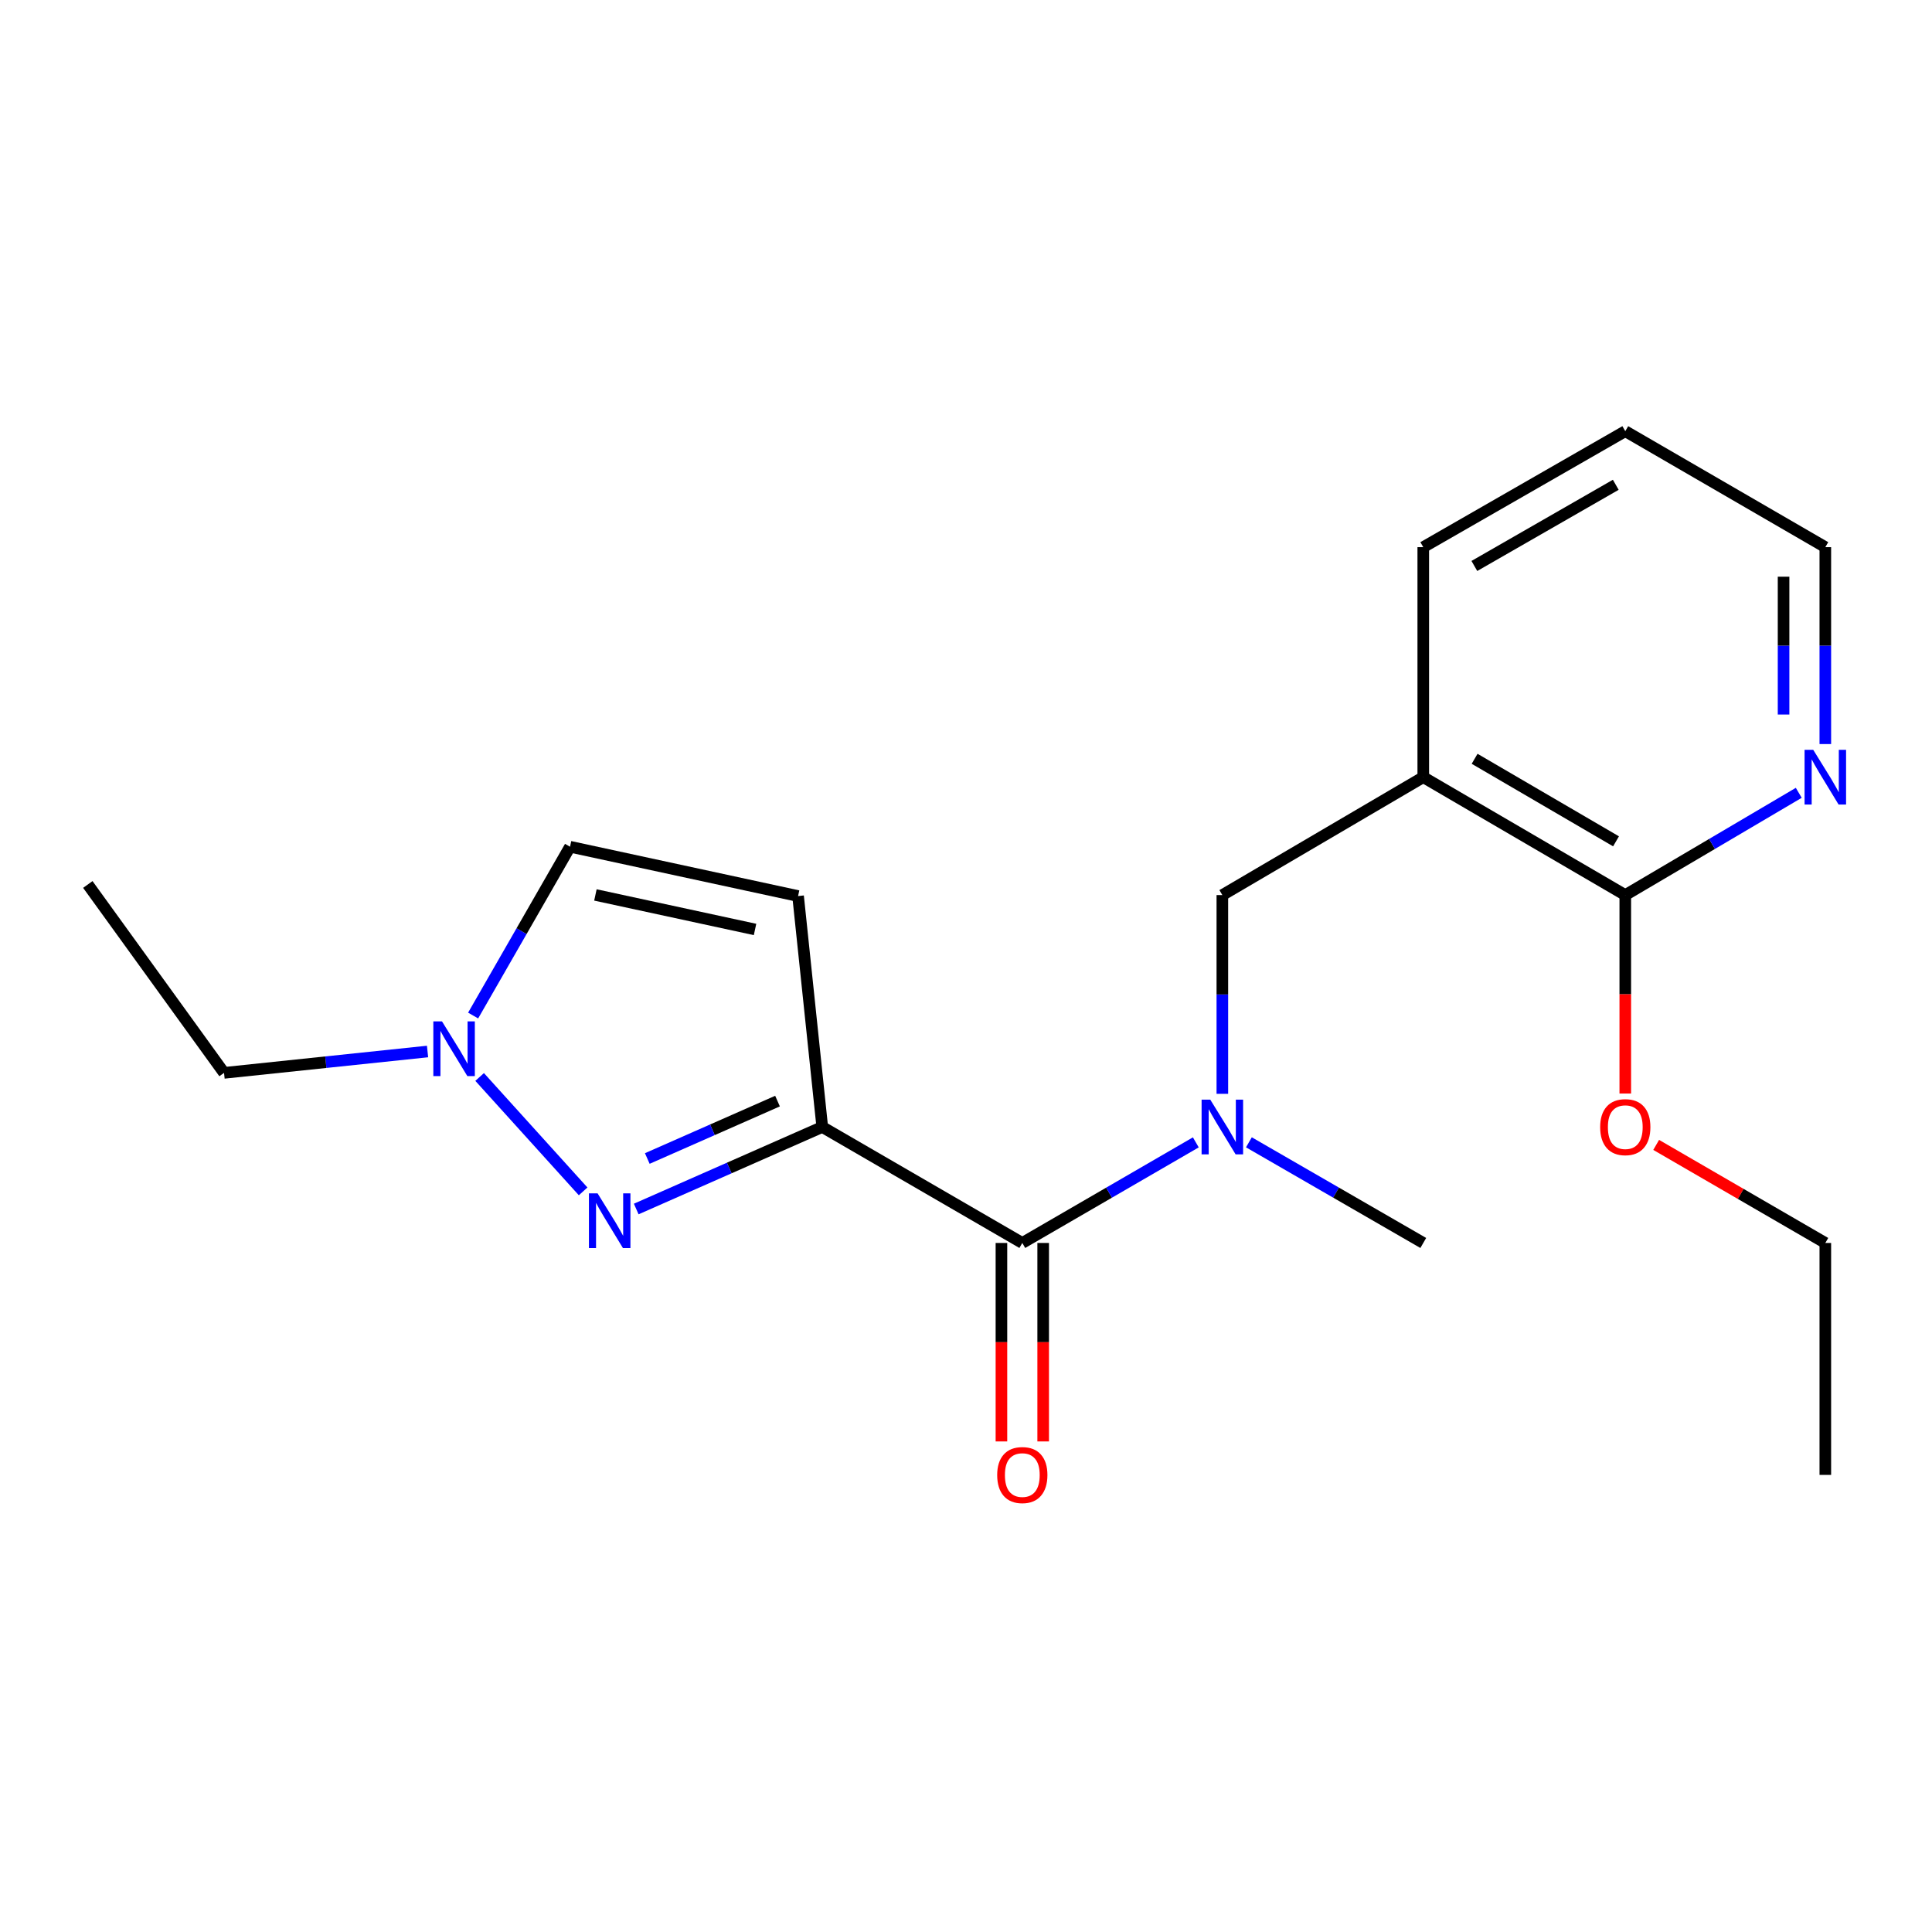 <?xml version='1.0' encoding='iso-8859-1'?>
<svg version='1.1' baseProfile='full'
              xmlns='http://www.w3.org/2000/svg'
                      xmlns:rdkit='http://www.rdkit.org/xml'
                      xmlns:xlink='http://www.w3.org/1999/xlink'
                  xml:space='preserve'
width='1000px' height='1000px' viewBox='0 0 1000 1000'>
<!-- END OF HEADER -->
<rect style='opacity:1.0;fill:#FFFFFF;stroke:none' width='1000' height='1000' x='0' y='0'> </rect>
<path class='bond-0' d='M 425.603,583.325 L 377.459,604.553' style='fill:none;fill-rule:evenodd;stroke:#000000;stroke-width:6px;stroke-linecap:butt;stroke-linejoin:miter;stroke-opacity:1' />
<path class='bond-0' d='M 377.459,604.553 L 329.314,625.781' style='fill:none;fill-rule:evenodd;stroke:#0000FF;stroke-width:6px;stroke-linecap:butt;stroke-linejoin:miter;stroke-opacity:1' />
<path class='bond-0' d='M 402.441,569.92 L 368.74,584.779' style='fill:none;fill-rule:evenodd;stroke:#000000;stroke-width:6px;stroke-linecap:butt;stroke-linejoin:miter;stroke-opacity:1' />
<path class='bond-0' d='M 368.74,584.779 L 335.039,599.638' style='fill:none;fill-rule:evenodd;stroke:#0000FF;stroke-width:6px;stroke-linecap:butt;stroke-linejoin:miter;stroke-opacity:1' />
<path class='bond-1' d='M 425.603,583.325 L 529.144,643.356' style='fill:none;fill-rule:evenodd;stroke:#000000;stroke-width:6px;stroke-linecap:butt;stroke-linejoin:miter;stroke-opacity:1' />
<path class='bond-2' d='M 425.603,583.325 L 413.081,463.793' style='fill:none;fill-rule:evenodd;stroke:#000000;stroke-width:6px;stroke-linecap:butt;stroke-linejoin:miter;stroke-opacity:1' />
<path class='bond-5' d='M 301.826,616.652 L 248.26,557.44' style='fill:none;fill-rule:evenodd;stroke:#0000FF;stroke-width:6px;stroke-linecap:butt;stroke-linejoin:miter;stroke-opacity:1' />
<path class='bond-4' d='M 529.144,643.356 L 574.048,617.321' style='fill:none;fill-rule:evenodd;stroke:#000000;stroke-width:6px;stroke-linecap:butt;stroke-linejoin:miter;stroke-opacity:1' />
<path class='bond-4' d='M 574.048,617.321 L 618.952,591.287' style='fill:none;fill-rule:evenodd;stroke:#0000FF;stroke-width:6px;stroke-linecap:butt;stroke-linejoin:miter;stroke-opacity:1' />
<path class='bond-10' d='M 518.339,643.356 L 518.339,694.72' style='fill:none;fill-rule:evenodd;stroke:#000000;stroke-width:6px;stroke-linecap:butt;stroke-linejoin:miter;stroke-opacity:1' />
<path class='bond-10' d='M 518.339,694.72 L 518.339,746.084' style='fill:none;fill-rule:evenodd;stroke:#FF0000;stroke-width:6px;stroke-linecap:butt;stroke-linejoin:miter;stroke-opacity:1' />
<path class='bond-10' d='M 539.949,643.356 L 539.949,694.72' style='fill:none;fill-rule:evenodd;stroke:#000000;stroke-width:6px;stroke-linecap:butt;stroke-linejoin:miter;stroke-opacity:1' />
<path class='bond-10' d='M 539.949,694.72 L 539.949,746.084' style='fill:none;fill-rule:evenodd;stroke:#FF0000;stroke-width:6px;stroke-linecap:butt;stroke-linejoin:miter;stroke-opacity:1' />
<path class='bond-8' d='M 413.081,463.793 L 295.049,438.268' style='fill:none;fill-rule:evenodd;stroke:#000000;stroke-width:6px;stroke-linecap:butt;stroke-linejoin:miter;stroke-opacity:1' />
<path class='bond-8' d='M 390.808,481.087 L 308.186,463.219' style='fill:none;fill-rule:evenodd;stroke:#000000;stroke-width:6px;stroke-linecap:butt;stroke-linejoin:miter;stroke-opacity:1' />
<path class='bond-3' d='M 736.681,402.261 L 632.685,463.288' style='fill:none;fill-rule:evenodd;stroke:#000000;stroke-width:6px;stroke-linecap:butt;stroke-linejoin:miter;stroke-opacity:1' />
<path class='bond-6' d='M 736.681,402.261 L 841.242,463.288' style='fill:none;fill-rule:evenodd;stroke:#000000;stroke-width:6px;stroke-linecap:butt;stroke-linejoin:miter;stroke-opacity:1' />
<path class='bond-6' d='M 763.259,392.751 L 836.452,435.47' style='fill:none;fill-rule:evenodd;stroke:#000000;stroke-width:6px;stroke-linecap:butt;stroke-linejoin:miter;stroke-opacity:1' />
<path class='bond-12' d='M 736.681,402.261 L 736.681,283.209' style='fill:none;fill-rule:evenodd;stroke:#000000;stroke-width:6px;stroke-linecap:butt;stroke-linejoin:miter;stroke-opacity:1' />
<path class='bond-7' d='M 632.685,566.164 L 632.685,514.726' style='fill:none;fill-rule:evenodd;stroke:#0000FF;stroke-width:6px;stroke-linecap:butt;stroke-linejoin:miter;stroke-opacity:1' />
<path class='bond-7' d='M 632.685,514.726 L 632.685,463.288' style='fill:none;fill-rule:evenodd;stroke:#000000;stroke-width:6px;stroke-linecap:butt;stroke-linejoin:miter;stroke-opacity:1' />
<path class='bond-13' d='M 646.427,591.258 L 691.554,617.307' style='fill:none;fill-rule:evenodd;stroke:#0000FF;stroke-width:6px;stroke-linecap:butt;stroke-linejoin:miter;stroke-opacity:1' />
<path class='bond-13' d='M 691.554,617.307 L 736.681,643.356' style='fill:none;fill-rule:evenodd;stroke:#000000;stroke-width:6px;stroke-linecap:butt;stroke-linejoin:miter;stroke-opacity:1' />
<path class='bond-14' d='M 221.298,544.258 L 168.632,549.787' style='fill:none;fill-rule:evenodd;stroke:#0000FF;stroke-width:6px;stroke-linecap:butt;stroke-linejoin:miter;stroke-opacity:1' />
<path class='bond-14' d='M 168.632,549.787 L 115.966,555.315' style='fill:none;fill-rule:evenodd;stroke:#000000;stroke-width:6px;stroke-linecap:butt;stroke-linejoin:miter;stroke-opacity:1' />
<path class='bond-20' d='M 244.89,525.643 L 269.969,481.955' style='fill:none;fill-rule:evenodd;stroke:#0000FF;stroke-width:6px;stroke-linecap:butt;stroke-linejoin:miter;stroke-opacity:1' />
<path class='bond-20' d='M 269.969,481.955 L 295.049,438.268' style='fill:none;fill-rule:evenodd;stroke:#000000;stroke-width:6px;stroke-linecap:butt;stroke-linejoin:miter;stroke-opacity:1' />
<path class='bond-9' d='M 841.242,463.288 L 886.14,436.826' style='fill:none;fill-rule:evenodd;stroke:#000000;stroke-width:6px;stroke-linecap:butt;stroke-linejoin:miter;stroke-opacity:1' />
<path class='bond-9' d='M 886.14,436.826 L 931.038,410.363' style='fill:none;fill-rule:evenodd;stroke:#0000FF;stroke-width:6px;stroke-linecap:butt;stroke-linejoin:miter;stroke-opacity:1' />
<path class='bond-11' d='M 841.242,463.288 L 841.242,514.646' style='fill:none;fill-rule:evenodd;stroke:#000000;stroke-width:6px;stroke-linecap:butt;stroke-linejoin:miter;stroke-opacity:1' />
<path class='bond-11' d='M 841.242,514.646 L 841.242,566.004' style='fill:none;fill-rule:evenodd;stroke:#FF0000;stroke-width:6px;stroke-linecap:butt;stroke-linejoin:miter;stroke-opacity:1' />
<path class='bond-21' d='M 944.783,385.125 L 944.783,334.167' style='fill:none;fill-rule:evenodd;stroke:#0000FF;stroke-width:6px;stroke-linecap:butt;stroke-linejoin:miter;stroke-opacity:1' />
<path class='bond-21' d='M 944.783,334.167 L 944.783,283.209' style='fill:none;fill-rule:evenodd;stroke:#000000;stroke-width:6px;stroke-linecap:butt;stroke-linejoin:miter;stroke-opacity:1' />
<path class='bond-21' d='M 923.172,369.838 L 923.172,334.167' style='fill:none;fill-rule:evenodd;stroke:#0000FF;stroke-width:6px;stroke-linecap:butt;stroke-linejoin:miter;stroke-opacity:1' />
<path class='bond-21' d='M 923.172,334.167 L 923.172,298.496' style='fill:none;fill-rule:evenodd;stroke:#000000;stroke-width:6px;stroke-linecap:butt;stroke-linejoin:miter;stroke-opacity:1' />
<path class='bond-16' d='M 857.234,592.597 L 901.009,617.977' style='fill:none;fill-rule:evenodd;stroke:#FF0000;stroke-width:6px;stroke-linecap:butt;stroke-linejoin:miter;stroke-opacity:1' />
<path class='bond-16' d='M 901.009,617.977 L 944.783,643.356' style='fill:none;fill-rule:evenodd;stroke:#000000;stroke-width:6px;stroke-linecap:butt;stroke-linejoin:miter;stroke-opacity:1' />
<path class='bond-17' d='M 736.681,283.209 L 841.242,223.179' style='fill:none;fill-rule:evenodd;stroke:#000000;stroke-width:6px;stroke-linecap:butt;stroke-linejoin:miter;stroke-opacity:1' />
<path class='bond-17' d='M 763.126,292.946 L 836.318,250.925' style='fill:none;fill-rule:evenodd;stroke:#000000;stroke-width:6px;stroke-linecap:butt;stroke-linejoin:miter;stroke-opacity:1' />
<path class='bond-18' d='M 115.966,555.315 L 45.455,457.802' style='fill:none;fill-rule:evenodd;stroke:#000000;stroke-width:6px;stroke-linecap:butt;stroke-linejoin:miter;stroke-opacity:1' />
<path class='bond-15' d='M 944.783,283.209 L 841.242,223.179' style='fill:none;fill-rule:evenodd;stroke:#000000;stroke-width:6px;stroke-linecap:butt;stroke-linejoin:miter;stroke-opacity:1' />
<path class='bond-19' d='M 944.783,643.356 L 944.783,763.405' style='fill:none;fill-rule:evenodd;stroke:#000000;stroke-width:6px;stroke-linecap:butt;stroke-linejoin:miter;stroke-opacity:1' />
<path  class='atom-1' d='M 309.308 617.682
L 318.588 632.682
Q 319.508 634.162, 320.988 636.842
Q 322.468 639.522, 322.548 639.682
L 322.548 617.682
L 326.308 617.682
L 326.308 646.002
L 322.428 646.002
L 312.468 629.602
Q 311.308 627.682, 310.068 625.482
Q 308.868 623.282, 308.508 622.602
L 308.508 646.002
L 304.828 646.002
L 304.828 617.682
L 309.308 617.682
' fill='#0000FF'/>
<path  class='atom-5' d='M 626.425 569.165
L 635.705 584.165
Q 636.625 585.645, 638.105 588.325
Q 639.585 591.005, 639.665 591.165
L 639.665 569.165
L 643.425 569.165
L 643.425 597.485
L 639.545 597.485
L 629.585 581.085
Q 628.425 579.165, 627.185 576.965
Q 625.985 574.765, 625.625 574.085
L 625.625 597.485
L 621.945 597.485
L 621.945 569.165
L 626.425 569.165
' fill='#0000FF'/>
<path  class='atom-6' d='M 228.771 528.657
L 238.051 543.657
Q 238.971 545.137, 240.451 547.817
Q 241.931 550.497, 242.011 550.657
L 242.011 528.657
L 245.771 528.657
L 245.771 556.977
L 241.891 556.977
L 231.931 540.577
Q 230.771 538.657, 229.531 536.457
Q 228.331 534.257, 227.971 533.577
L 227.971 556.977
L 224.291 556.977
L 224.291 528.657
L 228.771 528.657
' fill='#0000FF'/>
<path  class='atom-10' d='M 938.523 388.101
L 947.803 403.101
Q 948.723 404.581, 950.203 407.261
Q 951.683 409.941, 951.763 410.101
L 951.763 388.101
L 955.523 388.101
L 955.523 416.421
L 951.643 416.421
L 941.683 400.021
Q 940.523 398.101, 939.283 395.901
Q 938.083 393.701, 937.723 393.021
L 937.723 416.421
L 934.043 416.421
L 934.043 388.101
L 938.523 388.101
' fill='#0000FF'/>
<path  class='atom-11' d='M 516.144 763.485
Q 516.144 756.685, 519.504 752.885
Q 522.864 749.085, 529.144 749.085
Q 535.424 749.085, 538.784 752.885
Q 542.144 756.685, 542.144 763.485
Q 542.144 770.365, 538.744 774.285
Q 535.344 778.165, 529.144 778.165
Q 522.904 778.165, 519.504 774.285
Q 516.144 770.405, 516.144 763.485
M 529.144 774.965
Q 533.464 774.965, 535.784 772.085
Q 538.144 769.165, 538.144 763.485
Q 538.144 757.925, 535.784 755.125
Q 533.464 752.285, 529.144 752.285
Q 524.824 752.285, 522.464 755.085
Q 520.144 757.885, 520.144 763.485
Q 520.144 769.205, 522.464 772.085
Q 524.824 774.965, 529.144 774.965
' fill='#FF0000'/>
<path  class='atom-12' d='M 828.242 583.405
Q 828.242 576.605, 831.602 572.805
Q 834.962 569.005, 841.242 569.005
Q 847.522 569.005, 850.882 572.805
Q 854.242 576.605, 854.242 583.405
Q 854.242 590.285, 850.842 594.205
Q 847.442 598.085, 841.242 598.085
Q 835.002 598.085, 831.602 594.205
Q 828.242 590.325, 828.242 583.405
M 841.242 594.885
Q 845.562 594.885, 847.882 592.005
Q 850.242 589.085, 850.242 583.405
Q 850.242 577.845, 847.882 575.045
Q 845.562 572.205, 841.242 572.205
Q 836.922 572.205, 834.562 575.005
Q 832.242 577.805, 832.242 583.405
Q 832.242 589.125, 834.562 592.005
Q 836.922 594.885, 841.242 594.885
' fill='#FF0000'/>
</svg>
